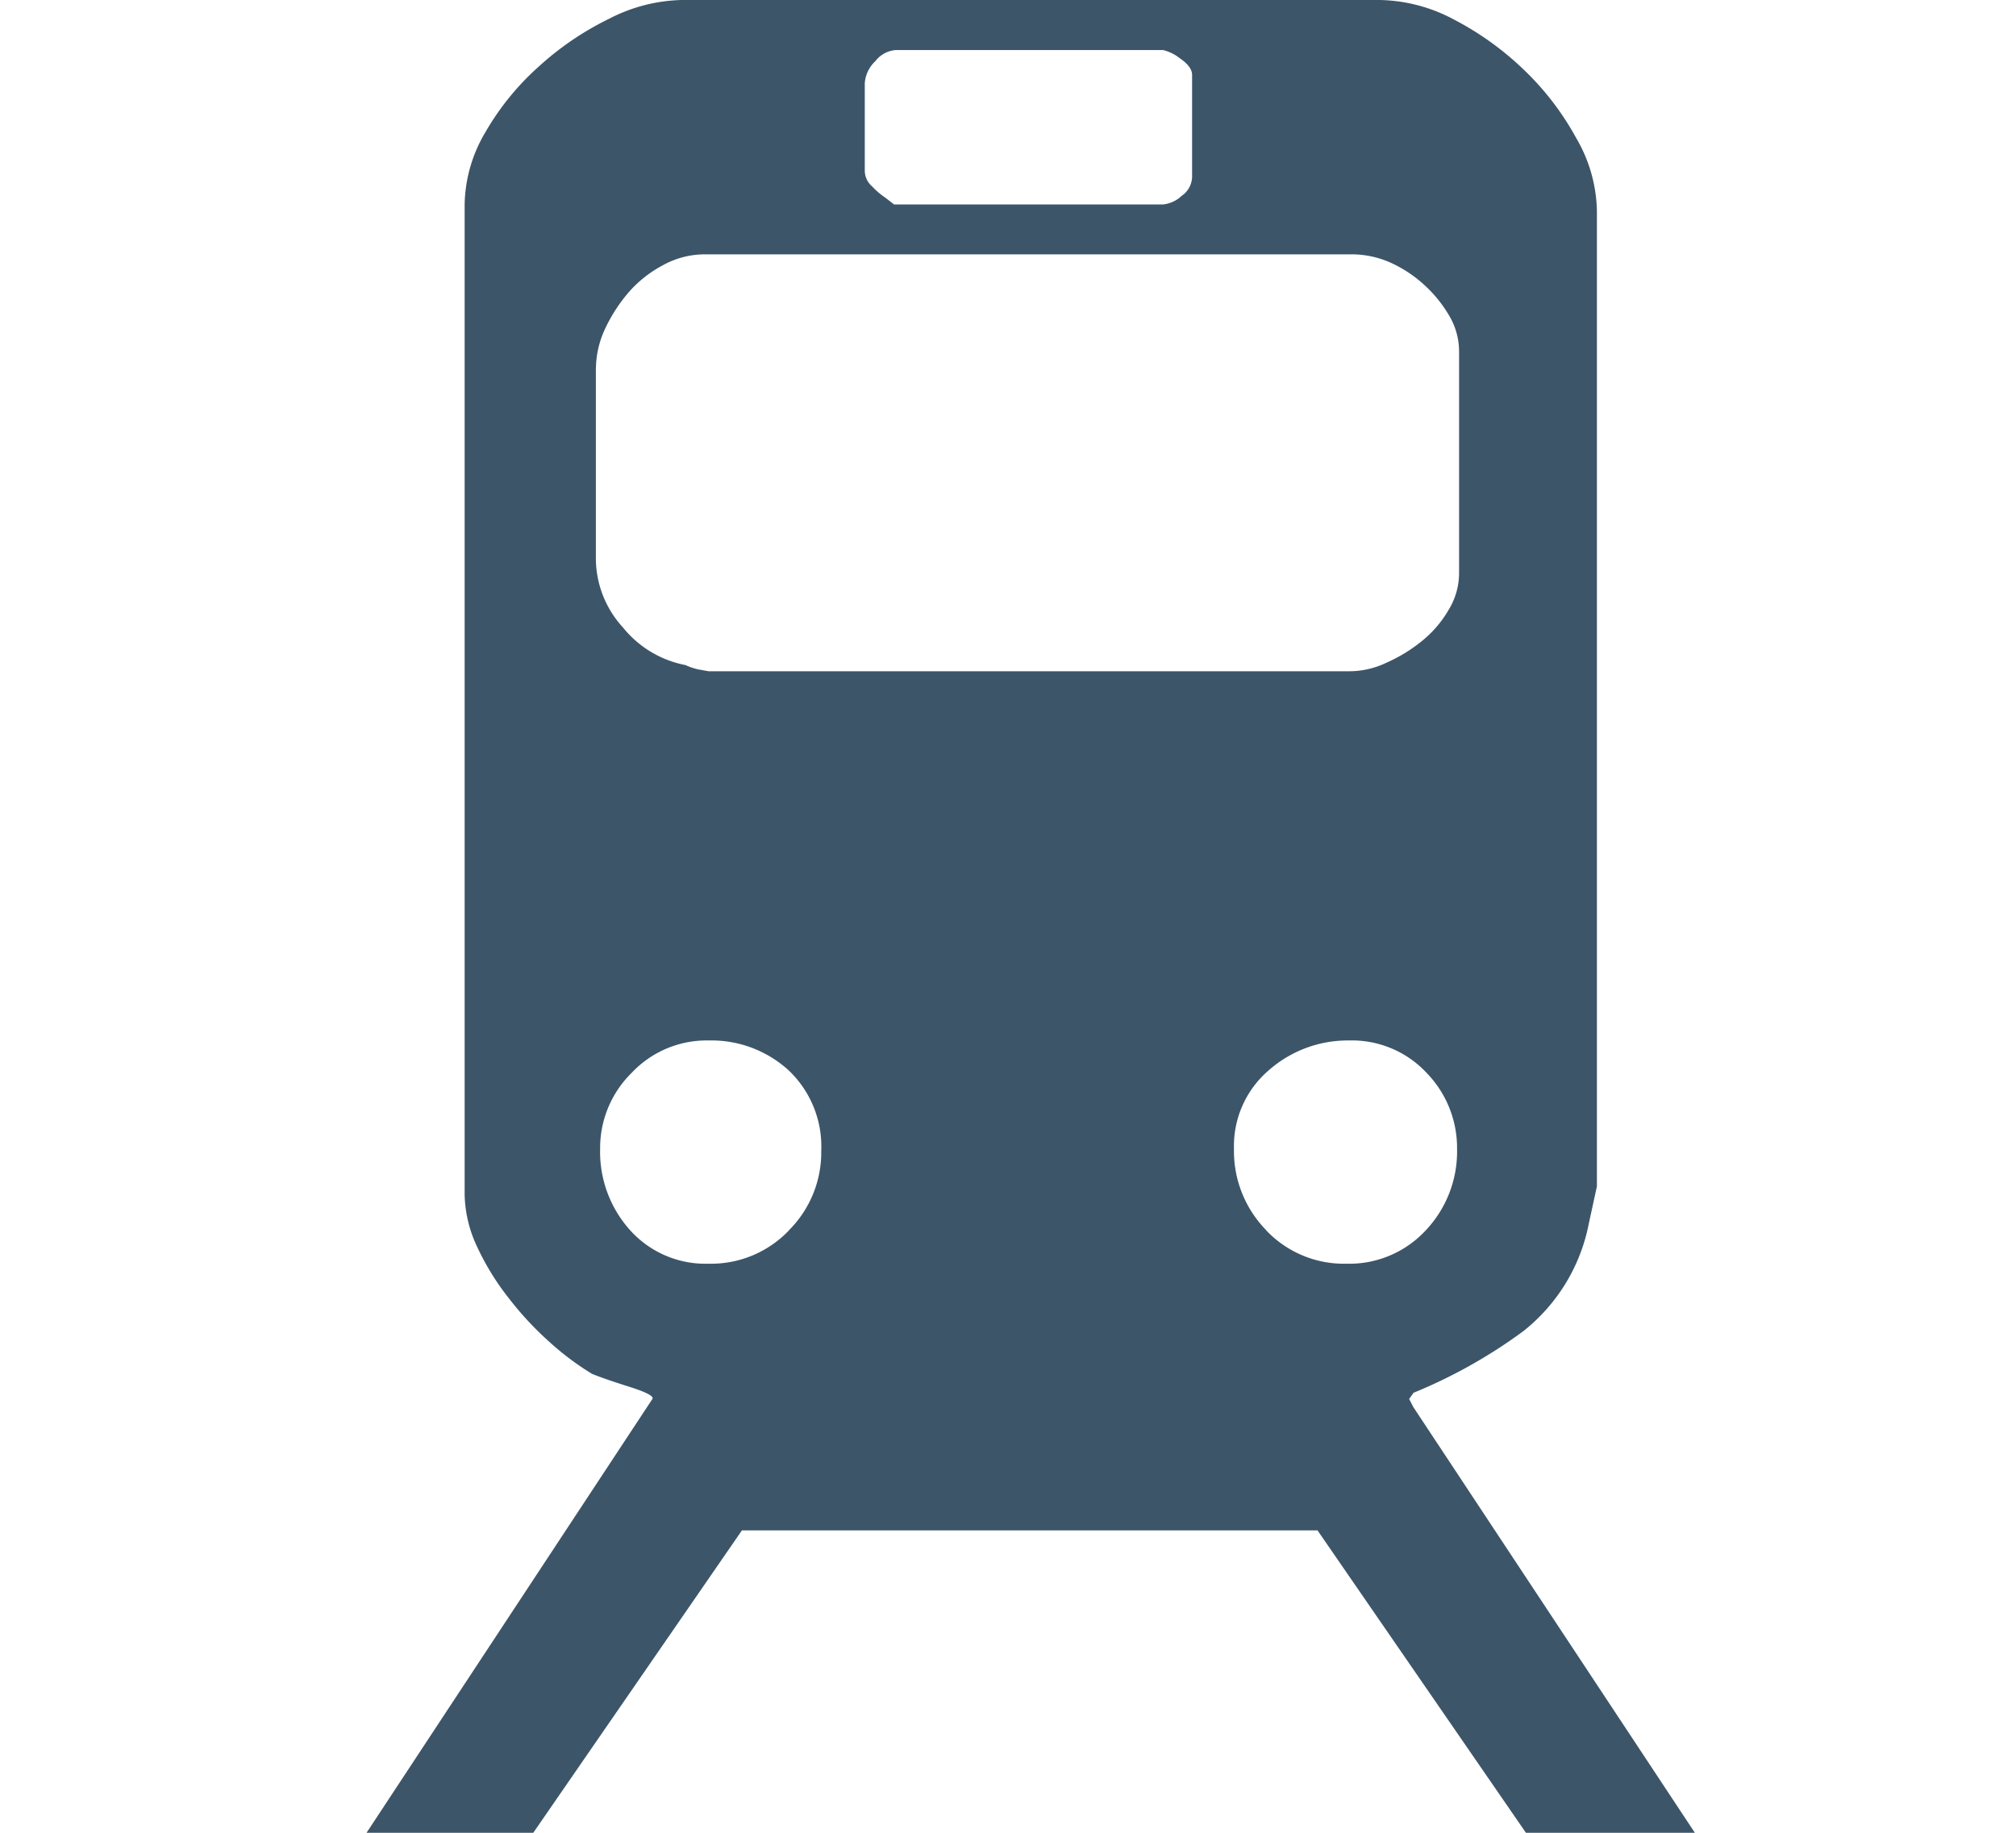 <svg xmlns="http://www.w3.org/2000/svg" xmlns:xlink="http://www.w3.org/1999/xlink" width="44" height="40" viewBox="0 0 44 40">
  <defs>
    <clipPath id="clip-path">
      <rect id="長方形_413" data-name="長方形 413" width="44" height="40" transform="translate(-3567 6656)" fill="#fff"/>
    </clipPath>
  </defs>
  <g id="マスクグループ_83" data-name="マスクグループ 83" transform="translate(3567 -6656)" clip-path="url(#clip-path)">
    <path id="Icon_map-train-station" data-name="Icon map-train-station" d="M28.075,31.433l-.094-.18.048-.068.048-.068a11.145,11.145,0,0,0,2.387-1.338A3.948,3.948,0,0,0,31.9,27.436l.179-.824V5.315a3.263,3.263,0,0,0-.456-1.59,6.1,6.1,0,0,0-1.139-1.483,6.541,6.541,0,0,0-1.522-1.094A3.561,3.561,0,0,0,27.344.72H12.1a3.616,3.616,0,0,0-1.573.406A6.519,6.519,0,0,0,8.982,2.175,5.792,5.792,0,0,0,7.823,3.6a3.182,3.182,0,0,0-.456,1.577V26.795a2.789,2.789,0,0,0,.273,1.137,5.6,5.6,0,0,0,.683,1.111,7.035,7.035,0,0,0,.89.96,6.043,6.043,0,0,0,.933.7c.147.062.416.157.8.278s.549.209.521.268L5.226,40.72H8.865l4.554-6.6H25.981l4.549,6.6h3.687ZM16.1,2.538a.726.726,0,0,1,.228-.48.622.622,0,0,1,.455-.246h5.826a.946.946,0,0,1,.365.178c.179.122.27.243.27.364v2.23a.516.516,0,0,1-.226.409.693.693,0,0,1-.409.189h-5.87l-.185-.144a1.661,1.661,0,0,1-.295-.251.456.456,0,0,1-.159-.335V2.538ZM10.232,8.773a2.1,2.1,0,0,1,.206-.89,3.5,3.5,0,0,1,.523-.8A2.63,2.63,0,0,1,11.71,6.5a1.886,1.886,0,0,1,.891-.229H26.756a2.1,2.1,0,0,1,.815.179,2.8,2.8,0,0,1,.753.5,2.856,2.856,0,0,1,.547.686,1.537,1.537,0,0,1,.2.77v4.826a1.539,1.539,0,0,1-.225.793,2.457,2.457,0,0,1-.592.69,3.4,3.4,0,0,1-.774.471,1.878,1.878,0,0,1-.817.184H12.692l-.23-.041a1.377,1.377,0,0,1-.275-.094,2.308,2.308,0,0,1-1.363-.819,2.237,2.237,0,0,1-.593-1.5V8.773Zm4.213,18.8a2.347,2.347,0,0,1-1.752.727,2.209,2.209,0,0,1-1.711-.727,2.556,2.556,0,0,1-.658-1.778,2.3,2.3,0,0,1,.685-1.657,2.247,2.247,0,0,1,1.684-.71,2.5,2.5,0,0,1,1.752.658,2.293,2.293,0,0,1,.705,1.757A2.4,2.4,0,0,1,14.445,27.57Zm10.421,0a2.467,2.467,0,0,1-.708-1.778,2.173,2.173,0,0,1,.751-1.709,2.607,2.607,0,0,1,1.756-.658,2.231,2.231,0,0,1,1.7.71,2.352,2.352,0,0,1,.662,1.657,2.507,2.507,0,0,1-.684,1.778,2.275,2.275,0,0,1-1.732.727,2.336,2.336,0,0,1-1.749-.727Z" transform="translate(-3564.226 6655.28)" fill="#3c5569"/>
  </g>
</svg>
